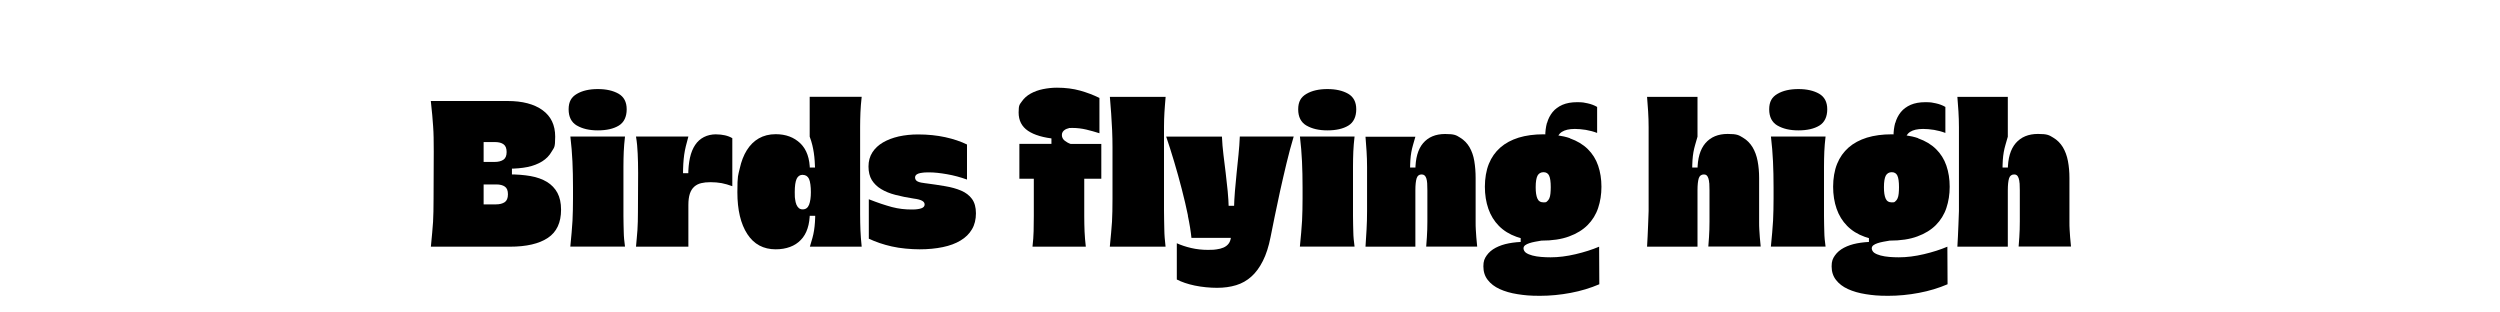 <?xml version="1.0" encoding="UTF-8"?> <svg xmlns="http://www.w3.org/2000/svg" id="Capa_1" version="1.1" viewBox="0 0 4000 500"><defs><style> .st0 { isolation: isolate; } .st1 { display: none; } .st2 { fill: #e6e7e8; } </style></defs><g id="VIEJOS" class="st1"><g><g class="st0"><path class="st2" d="M787.1,346.7l25,4.8-.8,7.3h-89.8l.8-7.3,27.9-4.2-20.2-80h-76l-37.7,74.2,28.8,10.2-.8,7.3h-70.6l1-7.3,26.7-10.2,109.6-215.2h15.4l60.7,220.4h0ZM704.2,167.7l-43.8,86.7h66.5l-22.7-86.7Z"></path><path class="st2" d="M895,187.3l-7.3,42.9h1.3c10.8-25.4,37.7-45.2,56.7-45.2s18.5,6.3,17.1,16.3c-.8,6.9-5.2,14.6-11.9,17.5-4.8-4.2-10.8-4.6-17.1-4.6-21.2,0-44.2,15-46,31.3l-12.8,103.5,30,1.7-.8,8.3h-85.8l.8-7.7,22.7-2.5,18.1-148.4-26.5-1.3,1-8.1,60.5-3.7h0Z"></path><path class="st2" d="M1137.5,186.2l-19.8,161.5c-8.3,67.9-38.7,101.3-91,101.3s-40-17.5-37.9-36.2c1.7-12.1,9.4-27.1,21.9-34l4.2,4.2c-11.9,8.7-15.4,19.8-16.3,29.6-2.1,15.6,8.1,28.7,30,28.7,40,0,51.2-44.6,56.2-82.1l3.8-32.7c-14.2,26.5-33.5,37.9-57.1,37.9-36.9,0-65.8-26.5-58.5-85.6,7.3-58.8,45.6-93.3,96.5-93.3s25.4,3.5,35.2,13.3l32.8-12.6h0s0,0,0,0ZM1101.9,210.6c-10.2-10.4-23.7-14.2-35.2-14.2-40,0-51.2,41.2-56.2,81.9-6.3,50.8-.4,74.8,27.9,74.8s50.2-35.6,52.3-51.9l11.2-90.6h0s0,0,0,0Z"></path><path class="st2" d="M1198.3,282.7l-.4,3.8c-4.8,39.6,6.5,66.2,39,66.2s42.5-11.2,57.1-31.3c3.1,1,7.3,2.5,6.5,7.3-1,9-19.8,33.8-70.4,33.8s-76.5-35.6-70.4-88.5c6.9-54.4,45.6-89.4,96.2-89.4s56.7,17.1,53.3,44.6c-5.9,51.4-70.4,62.9-110.9,53.5h0ZM1199.8,273.7c31.3,7.3,71.3-6.9,76-44.6,2.5-19.4-3.5-34-23.3-34-34-.1-47.5,37.4-52.7,78.6Z"></path><path class="st2" d="M1393.5,226c13.7-27.1,37.9-40.4,63.1-40.4s52.3,19.4,47.7,54.4c-4.8,40.4-9.4,69-16,109l23.1,1.7-.8,8.3h-74.6l.8-8.3,18.5-1.3c6.3-39.4,9-52.3,13.8-91.5,3.1-25.4,6.5-58.1-22.7-58.1s-53.7,32.3-56.7,58.5l-11.2,91,25,1.7-.8,8.3h-80.8l.8-8.3,22.7-1.7,18.1-147.3-28.8-1.3,1-8.1,61.3-4.2-6.3,37.7h2.8Z"></path><path class="st2" d="M1599.2,354c22.7,0,31.7-22.7,32.7-44.2l6.5-.4c2.5,29.2-14.2,53.3-45.2,53.3-33.1-.4-43.5-17.7-40-50.2,3.5-28.3,9.8-71.3,15.8-114.6h-23.3l1-9h23.7l5.6-41.2,34-10.2-7.3,51.2h48.5l-1.2,9.4h-48.5c-6.3,45-13.3,92.3-17.1,122.9-2.3,20.5,2.5,33,14.8,33h0Z"></path><path class="st2" d="M1783.5,326.2c-16,27.9-36.9,36.9-60.6,36.9s-52.5-14.6-47.7-53.7c4.8-40.4,9.4-69.2,15.6-109.4l-26.5-1.3,1-8.1,60.2-3.8c-6,39.4-12.9,85.8-17.7,125-3.1,26.2,3.8,39.4,25,39.4s51.9-34.8,54-51.2l12.1-100-27.9-1.3,1-8.1,61.7-3.8-16.7,135.8c-2.1,18.5-2.7,31.7,7.3,31.7,15.4,0,22.3-18.8,23.1-35.6l6.5-.4c3.1,30.6-13.8,46.3-36.2,46.3s-33.1-8.7-30.6-38.7l-3.6.3h0Z"></path><path class="st2" d="M2105.2,186c33.5,0,51.9,14.6,47.3,53.7-5.2,40.4-9.8,69.2-16,109.4l23.7,1.7-.8,8.3h-75.2l.8-8.3,18.5-1.3c6-39.4,11.5-72.9,16-112.1,3.5-26.2-3.5-39.4-24.8-39.4s-45.6,25-53.3,43.3c-4.8,39.6-9.4,68.3-15.6,107.9l23.7,1.7-.8,8.3h-75.2l.8-8.3,18.5-1.3c6-39.4,11.5-72.9,16-112.1,3.5-26.2-3.5-39.4-25-39.4s-53.7,36.2-55.8,52.5l-12.1,98.5,25,1.7-.8,8.3h-80.4l.8-8.3,22.3-1.3,18.1-148.1-28.5-1.3.8-8.1,61.3-4.2-6.3,35.6h3.5c15.6-25.4,39.4-37.3,63.1-37.3s46,10.4,47.7,37.3c15-25.7,39-37.4,62.7-37.4h0s0,0,0,0Z"></path></g><g class="st0"><path class="st2" d="M2368.8,351v8.1h-93.3v-8.1l23.1-2.1v-148.3l-28.5-1.3v-7.3l71.3-4.2-1.7,35.6h3.5c12.9-23.7,34-36.5,58.5-36.5s48.1,10.4,53.7,36.5c12.9-23.7,35.2-36.5,59.6-36.5s55.8,14.6,55.8,53.7-1.3,68.7-2.5,108.7l24,2.1v8.1h-84.2v-8.1l16.7-2.1c.8-39,2.1-71.3,2.1-110.4s-4.8-39.4-24.4-39.4-39,24-45.2,41.7c0,40-1.3,68.3-2.5,107.9l24,2.1v8.1h-83.8v-8.3l16.7-2.1c.8-39,2.1-71.3,2.1-110.4s-4.8-39.4-23.7-39.4-46,34.4-46.9,51.2v98.5l25.6,2.2h0Z"></path><path class="st2" d="M2611.9,274.4c0-54.4,36.2-89.2,87.1-89.2s72.7,23.1,72.7,59.8-.4,10.2-1.3,16.7h-110.4v12.1c0,50.2,11.2,79,41.2,79s46.7-11.2,59.2-31.3c3.5,1,7.7,2.5,7.7,7.3,0,9-20.2,33.8-72.5,33.8-49.8.3-83.7-35.3-83.7-88.2h0ZM2727.5,249.2c.4-3.5.8-8.1.8-11.9,0-24.4-8.1-42.5-29.6-42.5s-33.8,22.7-37.7,54.4h66.5Z"></path><path class="st2" d="M2975.6,91.5v259.5l29.6,1.3.4,8.1-72.7,4.2.8-31.3h-2.1c-11.9,19.8-35.2,31-58.8,31-39,0-73.5-25.4-73.5-84.6s36.5-93.1,91.2-93.1,28.8,3.8,40.8,10.2v-88.5l-30-2.1v-8.7s74.3-6,74.3-6ZM2930.6,209.6c-9.8-9-24.8-12.9-35.6-12.9-38.3,0-46,39.4-46,82.1s11.5,74.2,33.1,74.2,48.5-31.3,48.5-47.7v-95.7h0s0,0,0,0Z"></path><path class="st2" d="M3120,332.1c-9.8,23.3-30.4,31-55.8,31s-46.7-13.3-46.7-39.4c0-37.9,39-55.8,101-55.8v-28.3c0-26.7-6-46.3-27.5-46.3s-29.6,12.9-29.6,35.6.4,9,1.3,13.8c-4.8,3.1-10.4,4.8-15.8,4.8-10.8,0-20.6-6.5-20.6-21.2,0-32.7,41.7-41.7,62.7-41.7,57.9,0,71,23.3,71,60.2v103.8l28.8,2.1v7.7l-66.2,4.8-2.6-31.1h0ZM3118.7,277.5c-29.6.4-57.1,9-57.1,43.8s6.9,27.5,22.3,27.5,34-16.3,34.8-41.5v-29.8h0Z"></path><path class="st2" d="M3262.9,91.5v257.3l22.7,2.1v8.1h-89.8v-8l22.7-2.1V111l-30.6-1.7v-9.4l75-8.4h0Z"></path></g></g></g><g><path d="M812.1,161.6c23.9,0,42.5,4.9,56,14.7,13.5,9.8,20.2,23.9,20.2,42.3s-1.8,17.2-5.5,23.7c-3.6,6.5-8.8,11.8-15.3,15.9-6.6,4.1-14.4,7.1-23.4,9-9,1.8-19,2.7-29.9,2.7l4.9-7.3v25.8l-4.9-9.4c12.7,0,24.3.9,34.6,2.7,10.3,1.8,19.1,5,26.4,9.4,7.3,4.5,12.8,10.3,16.7,17.5,3.8,7.2,5.8,16.1,5.8,26.9,0,20.6-7,35.7-21.1,45.1-14.1,9.4-34.3,14.1-60.9,14.1h-126.3c.8-8.7,1.5-16.1,2.1-22.3.6-6.2,1.1-12,1.4-17.5.3-5.5.5-11,.6-16.7,0-5.7.2-12.4.2-20.3l.3-75.3c0-8.9,0-16.4-.2-22.6-.1-6.2-.4-12.1-.8-17.9-.4-5.8-.9-11.7-1.4-17.9-.5-6.2-1.3-13.7-2.3-22.6h122.6ZM773.8,259.1h17.6c5.9,0,10.5-1.2,14-3.5,3.4-2.3,5.2-6.4,5.2-12.3s-1.6-10-4.9-12.4c-3.2-2.4-7.8-3.6-13.7-3.6h-18.2v31.9ZM773.8,327h19.7c5.9,0,10.5-1.2,14-3.5,3.4-2.3,5.2-6.5,5.2-12.6s-1.6-10-4.9-12.3c-3.2-2.3-7.8-3.5-13.7-3.5h-20.3v31.9Z"></path><path d="M923,200.9c-8.8-5.2-13.2-13.8-13.2-26s4.4-19.6,13.2-24.7c8.8-5.2,20-7.7,33.5-7.7s24.4,2.5,33.1,7.4c8.7,5,13.1,13.3,13.1,25s-4.2,21-12.7,26.1c-8.5,5.1-19.6,7.6-33.4,7.6s-24.7-2.6-33.5-7.7ZM912.5,394.7c.8-8.3,1.5-15.8,2.1-22.5.6-6.7,1.1-13,1.4-19,.3-6,.5-11.8.6-17.6,0-5.8.2-11.8.2-18.1v-17.6c0-14.8-.3-28.6-.9-41.6-.6-12.9-1.7-26.2-3.3-39.8h87.4c-1,8.7-1.7,16.7-2,24-.3,7.3-.5,15.4-.5,24.3v78.9c0,5.3,0,10,.2,14.1,0,4.1.2,8,.3,11.7,0,3.6.3,7.3.6,11.1.3,3.7.8,7.7,1.4,12h-87.4Z"></path><path d="M1146.2,215c4.7,0,9.2.5,13.7,1.5,4.4,1,8.4,2.5,11.8,4.6v76.8c-5.9-2.2-11.6-3.8-17.1-4.9-5.6-1-11.5-1.5-17.8-1.5s-10.4.5-14.7,1.5c-4.4,1-8.1,2.9-11.2,5.6-3.1,2.7-5.5,6.5-7.1,11.2-1.6,4.8-2.4,10.8-2.4,18.1v66.8h-83.8c.4-4.7.8-9.1,1.2-13.4.4-4.2.8-8.6,1.1-13.1.3-4.4.5-9,.6-13.7,0-4.7.2-9.6.2-14.9l.3-62.8c0-6.3,0-11.9-.2-16.8-.1-5-.3-9.7-.5-14.3-.2-4.6-.5-9-.9-13.4-.4-4.3-1-9-1.8-13.8h83.8c-1.6,5.9-3,11.1-4.1,15.6-1.1,4.6-2,9.1-2.6,13.5-.6,4.5-1.1,9.3-1.4,14.4s-.5,11.4-.5,18.7l-5.5-3.6h20l-6.1,3.6c0-10.5.9-19.9,2.7-28.1,1.8-8.2,4.6-15.1,8.3-20.6,3.7-5.6,8.4-9.8,14.1-12.7,5.7-2.9,12.2-4.4,19.7-4.4Z"></path><path d="M1295.6,273l-6.4-4.9h20.6l-5.5,5.2c-.2-5.9-.5-11.1-.8-15.8-.3-4.7-.8-9-1.4-13.1-.6-4-1.4-8.1-2.4-12.3-1-4.1-2.4-8.7-4.2-13.5v-63.7h83.2c-1,8.9-1.7,17.3-2,25-.3,7.8-.5,15.5-.5,23.2v139.3c0,9.5.2,18.2.5,26,.3,7.8,1,16.5,2,26.3h-82.9c1.6-5.3,3-9.9,4.1-14,1.1-4,2-8.1,2.6-12.1.6-4,1.1-8.3,1.4-12.9.3-4.6.5-9.9.5-15.9l4.9,5.5h-18.8l5.2-5.5c0,9.7-1.2,18.3-3.6,25.6-2.4,7.4-6,13.6-10.8,18.5-4.8,5-10.5,8.7-17.3,11.2-6.8,2.5-14.4,3.8-22.9,3.8-19.6,0-34.8-8.1-45.4-24.4-10.6-16.3-15.9-38.6-15.9-66.9s1.3-26.7,3.8-38.1c2.5-11.4,6.3-21.2,11.4-29.3,5.1-8.1,11.4-14.4,19.1-18.8,7.7-4.4,16.7-6.7,27-6.7,16.2,0,29.3,4.9,39.5,14.7,10.1,9.8,15.2,24.3,15.2,43.6ZM1284.3,279.7c-4.5,0-7.7,2.2-9.7,6.5-2,4.4-3,11.4-3,21.1s.2,8.1.6,11.5c.4,3.4,1.1,6.3,2.1,8.7,1,2.3,2.3,4.1,3.9,5.5,1.6,1.3,3.6,2,6.1,2,4.9,0,8.2-2.5,10.2-7.4,1.9-5,2.9-11.7,2.9-20.2s-1-17-3-21.2c-2-4.2-5.4-6.4-10-6.4Z"></path><path d="M1481.6,293.3c10.7,1.4,20.9,2.9,30.7,4.6,9.7,1.6,18.2,4,25.5,7.1,7.3,3.1,13.1,7.5,17.3,13.2,4.2,5.7,6.4,13.4,6.4,23.1s-2.1,18.5-6.4,25.6c-4.2,7.2-10.3,13.2-18.2,17.9-7.9,4.8-17.4,8.3-28.5,10.6-11.1,2.3-23.5,3.5-37,3.5s-31.3-1.5-44.6-4.6c-13.4-3-25.6-7.2-36.7-12.4v-63.1c7.3,2.8,13.9,5.3,19.9,7.3,6,2,11.7,3.7,17.1,5.2,5.5,1.4,10.7,2.4,15.8,3,5.1.6,10.3.9,15.8.9s6.4-.2,9-.5c2.5-.3,4.7-.8,6.4-1.4,1.7-.6,3-1.4,3.9-2.4.9-1,1.4-2.2,1.4-3.6s-.3-2.3-.9-3.3c-.6-1-1.6-1.9-3-2.7-1.4-.8-3.2-1.5-5.5-2.1-2.2-.6-5-1.1-8.2-1.5-10.5-1.6-20.2-3.6-29.1-5.9-8.9-2.3-16.5-5.4-22.9-9.3-6.4-3.8-11.3-8.7-14.9-14.4-3.5-5.8-5.3-13-5.3-21.7s2.1-16.2,6.2-22.6c4.1-6.4,9.8-11.7,17-15.9,7.2-4.2,15.6-7.4,25.2-9.6,9.6-2.1,19.9-3.2,30.8-3.2,15.8,0,30.3,1.5,43.6,4.4,13.2,2.9,24.8,6.8,34.8,11.7v56.1c-10.5-3.8-21.2-6.7-32.2-8.6-10.9-1.9-20.3-2.9-28.2-2.9s-7.5.2-10.5.5c-2.9.3-5.3.8-7.1,1.5-1.8.7-3.1,1.6-3.9,2.6-.8,1-1.2,2.2-1.2,3.6s.4,2.7,1.1,3.8c.7,1.1,1.8,2,3.3,2.7,1.5.7,3.4,1.3,5.6,1.7,2.2.4,4.9.8,7.9,1.2Z"></path><path d="M1762.1,230.2v55.8h-27.3v59.5c0,9.1.2,17.4.5,24.9.3,7.5,1,15.6,2,24.3h-85.3c1-8.9,1.6-17.2,1.8-24.9.2-7.7.3-15.8.3-24.3v-59.5h-23.1v-55.8h58l-6.7,3.3v-14.3l6.7,3c-19.4-1.8-34.1-6.1-44.2-12.9-10-6.8-15-16.5-15-29.3s1.8-12.8,5.3-17.9c3.5-5.1,8.2-9.2,14-12.4,5.8-3.2,12.3-5.6,19.7-7.1,7.4-1.5,14.8-2.3,22.3-2.3,13.8,0,26.1,1.6,37.2,4.7,11,3.1,21.3,7,30.8,11.7v56.5c-6.9-2.2-13.9-4.2-21.1-5.9-7.2-1.7-14.6-2.6-22.3-2.6s-4.3.2-6.2.6c-1.9.4-3.6,1.1-5.2,2-1.5.9-2.8,2.1-3.8,3.5-1,1.4-1.5,3.1-1.5,5.2,0,3.6,1.5,6.6,4.4,9,2.9,2.3,6.1,4.1,9.6,5.3h49.2Z"></path><path d="M1863.9,168.5c-.3,3.9-.6,7.7-.8,11.4-.2,3.6-.4,7.3-.5,10.9-.1,3.6-.2,7.6-.2,11.8v133.8c0,5.9,0,11.3.2,16.2,0,5,.2,9.7.3,14.3,0,4.6.3,9.1.6,13.5.3,4.5.8,9.2,1.4,14.3h-89.2c.8-8.7,1.5-16.1,2.1-22.3.6-6.2,1.1-12,1.4-17.5.3-5.5.5-11.1.6-16.8,0-5.8.2-12.6.2-20.5v-81.9c0-8.9-.2-18.1-.6-27.6-.4-9.5-.9-18.2-1.5-26.1-.6-7.9-1.3-16.9-2.1-27h89.2c-.4,5.1-.8,9.6-1.1,13.5Z"></path><path d="M1900.8,345.2c-2.8-13.8-6.2-28-10-42.8-3.8-14.8-7.9-29.5-12.3-44.2-4.4-14.7-8.6-27.9-12.6-39.6h89.2c.4,9.5,1.2,19.1,2.4,28.8s2.4,19.5,3.6,29.3c1.2,9.8,2.3,19.5,3.2,29.1.9,9.6,1.5,19,1.7,28.1l-6.1-4.6h20.6l-6.1,4.6c.2-9.1.7-18.5,1.5-28.1.8-9.6,1.7-19.3,2.7-29,1-9.7,2-19.5,3-29.3,1-9.8,1.7-19.5,2.1-29h86.2c-4,13.4-7.9,27.6-11.5,42.8-3.6,15.2-7.1,30-10.3,44.6-3.2,14.6-6.1,28.3-8.7,41.1-2.5,12.9-4.7,23.6-6.5,32.3-3,15.2-7.1,27.9-12.3,38.2-5.2,10.3-11.3,18.7-18.4,25-7.1,6.4-15.2,11-24.4,13.8-9.2,2.8-19.4,4.2-30.5,4.2s-24.2-1.2-35.7-3.6c-11.4-2.4-21-5.7-28.7-9.7v-58c6.7,3,14.3,5.6,22.9,7.6,8.6,2,17.6,3,26.9,3s9.7-.3,13.8-.8c4.1-.5,7.8-1.5,11.1-2.9,3.2-1.4,5.9-3.4,7.9-5.9,2-2.5,3.3-5.7,3.9-9.6h-63.1c-1-10.1-2.9-22.1-5.8-35.8Z"></path><path d="M2090.3,200.9c-8.8-5.2-13.2-13.8-13.2-26s4.4-19.6,13.2-24.7c8.8-5.2,20-7.7,33.5-7.7s24.4,2.5,33.1,7.4c8.7,5,13.1,13.3,13.1,25s-4.2,21-12.7,26.1c-8.5,5.1-19.6,7.6-33.4,7.6s-24.7-2.6-33.5-7.7ZM2079.8,394.7c.8-8.3,1.5-15.8,2.1-22.5.6-6.7,1.1-13,1.4-19,.3-6,.5-11.8.6-17.6,0-5.8.2-11.8.2-18.1v-17.6c0-14.8-.3-28.6-.9-41.6-.6-12.9-1.7-26.2-3.3-39.8h87.4c-1,8.7-1.7,16.7-2,24-.3,7.3-.5,15.4-.5,24.3v78.9c0,5.3,0,10,.2,14.1,0,4.1.2,8,.3,11.7,0,3.6.3,7.3.6,11.1.3,3.7.8,7.7,1.4,12h-87.4Z"></path><path d="M2283.5,293.3c-.2-3.2-.7-5.9-1.4-8-.7-2.1-1.7-3.7-2.9-4.7-1.2-1-2.7-1.5-4.6-1.5-4.1,0-6.7,2.1-8,6.2-1.3,4.1-2,10.6-2,19.3v90.1h-79.8c.6-9.3,1.2-18.5,1.7-27.6.5-9.1.8-18.9.8-29.4v-70.4c0-8.7-.3-17.1-.8-25.3-.5-8.2-1.1-15.9-1.7-23.2h79.8c-1.4,5.1-2.7,9.5-3.8,13.2-1.1,3.7-2,7.6-2.7,11.5-.7,3.9-1.2,8.2-1.5,12.7-.3,4.6-.5,10.2-.5,16.8l-5.8-4.9h22.5l-8.2,4.6c0-19.4,4.1-34,12.4-43.7,8.3-9.7,20-14.6,35.2-14.6s17.7,1.9,24,5.8c6.3,3.8,11.3,9,15,15.3,3.7,6.4,6.3,13.8,7.7,22.3,1.4,8.5,2.1,17.5,2.1,27v70c0,4.6,0,8.8.3,12.7.2,3.9.5,8,.8,12.1.3,4.1.8,9.2,1.4,15h-81.6c.4-5.9.8-10.9,1.1-15,.3-4.1.5-8.2.6-12.3,0-4,.2-8.3.2-12.9v-49.6c0-4.4-.1-8.3-.3-11.5Z"></path><path d="M2466.2,385c-3.4.6-6.8,1.2-10.2,1.8-3.3.6-6.4,1.4-9.1,2.3-2.7.9-5,2-6.7,3.3-1.7,1.3-2.6,3-2.6,5s1.3,5.2,3.9,7c2.6,1.8,6.1,3.3,10.3,4.4,4.2,1.1,9,1.9,14.1,2.3,5.2.4,10.2.6,15,.6,12.7,0,26.1-1.7,40.1-5,14-3.3,26.5-7.3,37.6-12l.3,60.1c-14.2,6.1-29.4,10.7-45.8,13.8-16.4,3.1-32.8,4.7-49.2,4.7s-24.6-.9-35.7-2.6c-11-1.7-20.6-4.5-28.7-8.2-8.1-3.7-14.5-8.6-19.1-14.6-4.7-6-7-13.2-7-21.7s1.8-12.5,5.3-17.5c3.5-5,8.3-9.1,14.4-12.3s13.1-5.6,21.1-7.1c8-1.5,16.3-2.3,25-2.3l-6.1,3.6v-13.7l32.8,7.9ZM2511.7,221.3c11.7,4.1,21.3,9.9,28.8,17.3,7.5,7.4,13,16.2,16.5,26.4,3.5,10.2,5.3,21.5,5.3,33.8s-1.8,23.5-5.3,34c-3.5,10.5-9.2,19.6-16.8,27.3-7.7,7.7-17.6,13.8-29.7,18.2-12.1,4.5-26.9,6.7-44.3,6.7s-28.4-2-39.8-6.1c-11.3-4-20.7-9.9-28.2-17.5-7.5-7.6-13.1-16.7-16.8-27.3-3.7-10.6-5.6-22.4-5.6-35.4s2.1-26.1,6.4-36.6c4.2-10.4,10.4-19.1,18.4-26.1,8-7,17.8-12.2,29.3-15.8,11.5-3.5,24.7-5.3,39.5-5.3s30.8,2.1,42.5,6.2ZM2460,281.1c-1.9,3.7-2.9,9.9-2.9,18.4s.9,13.7,2.6,17.9c1.7,4.2,5,6.4,9.9,6.4s4.3-.6,5.8-1.7c1.4-1.1,2.6-2.7,3.5-4.7.9-2,1.5-4.6,1.8-7.6.3-3,.5-6.5.5-10.3,0-8.7-.9-14.9-2.6-18.5-1.7-3.6-4.7-5.5-9-5.5s-7.6,1.9-9.6,5.6ZM2475.3,196.7c1.8-6.6,4.8-12.3,8.8-17.3,4-5,9.3-8.8,15.8-11.7,6.5-2.8,14.3-4.2,23.4-4.2s11.3.6,16.8,1.8c5.6,1.2,10.7,3.1,15.3,5.8v41.6c-5.7-2.2-11.7-3.8-18.1-4.9-6.4-1-12.2-1.5-17.5-1.5-9.1,0-16,1.6-20.8,4.7-4.8,3.1-7.9,8.2-9.6,15.3-2.8-3.6-5.7-6.2-8.5-7.6-2.8-1.4-5.7-1.6-8.5-.6,0-7.7.9-14.8,2.7-21.4Z"></path><path d="M2734.8,293.3c-.2-3.2-.7-5.9-1.4-8-.7-2.1-1.6-3.7-2.7-4.7-1.1-1-2.6-1.5-4.4-1.5-4.2,0-7,2.1-8.3,6.2-1.3,4.1-2,10.6-2,19.3v90.1h-80.7c.4-4.7.7-10.2.9-16.7.2-6.5.5-12.7.8-18.7.3-6,.6-13.2.8-21.7v-134.1c0-8.7-.3-17.1-.8-25.3-.5-8.2-1.1-15.9-1.7-23.2h80.7v63.7c-1.4,5.1-2.7,9.5-3.8,13.2-1.1,3.7-2,7.6-2.7,11.5-.7,3.9-1.2,8.2-1.5,12.7-.3,4.6-.5,10.2-.5,16.8l-5.8-4.9h22.5l-8.2,4.6c0-19.2,4.2-33.7,12.7-43.6,8.5-9.8,20.3-14.7,35.5-14.7s17.8,1.9,24.3,5.8c6.5,3.8,11.6,9,15.5,15.3,3.8,6.4,6.6,13.8,8.2,22.3,1.6,8.5,2.4,17.5,2.4,27v70c0,4.6,0,8.8.3,12.7.2,3.9.5,8,.8,12.1.3,4.1.8,9.2,1.4,15h-83.8c.4-5.9.8-10.9,1.1-15,.3-4.1.5-8.2.6-12.3,0-4,.2-8.3.2-12.9v-49.6c0-4.4-.1-8.3-.3-11.5Z"></path><path d="M2843.9,200.9c-8.8-5.2-13.2-13.8-13.2-26s4.4-19.6,13.2-24.7c8.8-5.2,20-7.7,33.5-7.7s24.4,2.5,33.1,7.4c8.7,5,13.1,13.3,13.1,25s-4.2,21-12.7,26.1c-8.5,5.1-19.6,7.6-33.4,7.6s-24.7-2.6-33.5-7.7ZM2833.4,394.7c.8-8.3,1.5-15.8,2.1-22.5.6-6.7,1.1-13,1.4-19,.3-6,.5-11.8.6-17.6,0-5.8.2-11.8.2-18.1v-17.6c0-14.8-.3-28.6-.9-41.6-.6-12.9-1.7-26.2-3.3-39.8h87.4c-1,8.7-1.7,16.7-2,24s-.5,15.4-.5,24.3v78.9c0,5.3,0,10,.2,14.1,0,4.1.2,8,.3,11.7,0,3.6.3,7.3.6,11.1.3,3.7.8,7.7,1.4,12h-87.4Z"></path><path d="M3023.4,385c-3.4.6-6.8,1.2-10.2,1.8-3.3.6-6.4,1.4-9.1,2.3-2.7.9-5,2-6.7,3.3-1.7,1.3-2.6,3-2.6,5s1.3,5.2,3.9,7c2.6,1.8,6.1,3.3,10.3,4.4,4.2,1.1,9,1.9,14.1,2.3,5.2.4,10.2.6,15,.6,12.7,0,26.1-1.7,40.1-5,14-3.3,26.5-7.3,37.6-12l.3,60.1c-14.2,6.1-29.4,10.7-45.8,13.8-16.4,3.1-32.8,4.7-49.2,4.7s-24.6-.9-35.7-2.6c-11-1.7-20.6-4.5-28.7-8.2-8.1-3.7-14.5-8.6-19.1-14.6-4.7-6-7-13.2-7-21.7s1.8-12.5,5.3-17.5c3.5-5,8.3-9.1,14.4-12.3s13.1-5.6,21.1-7.1c8-1.5,16.3-2.3,25-2.3l-6.1,3.6v-13.7l32.8,7.9ZM3068.9,221.3c11.7,4.1,21.3,9.9,28.8,17.3,7.5,7.4,13,16.2,16.5,26.4,3.5,10.2,5.3,21.5,5.3,33.8s-1.8,23.5-5.3,34c-3.5,10.5-9.2,19.6-16.8,27.3-7.7,7.7-17.6,13.8-29.7,18.2-12.1,4.5-26.9,6.7-44.3,6.7s-28.4-2-39.8-6.1c-11.3-4-20.7-9.9-28.2-17.5-7.5-7.6-13.1-16.7-16.8-27.3-3.7-10.6-5.6-22.4-5.6-35.4s2.1-26.1,6.4-36.6c4.2-10.4,10.4-19.1,18.4-26.1,8-7,17.8-12.2,29.3-15.8,11.5-3.5,24.7-5.3,39.5-5.3s30.8,2.1,42.5,6.2ZM3017.2,281.1c-1.9,3.7-2.9,9.9-2.9,18.4s.9,13.7,2.6,17.9c1.7,4.2,5,6.4,9.9,6.4s4.3-.6,5.8-1.7c1.4-1.1,2.6-2.7,3.5-4.7.9-2,1.5-4.6,1.8-7.6.3-3,.5-6.5.5-10.3,0-8.7-.9-14.9-2.6-18.5-1.7-3.6-4.7-5.5-9-5.5s-7.6,1.9-9.6,5.6ZM3032.5,196.7c1.8-6.6,4.8-12.3,8.8-17.3,4-5,9.3-8.8,15.8-11.7,6.5-2.8,14.3-4.2,23.4-4.2s11.3.6,16.8,1.8c5.6,1.2,10.7,3.1,15.3,5.8v41.6c-5.7-2.2-11.7-3.8-18.1-4.9-6.4-1-12.2-1.5-17.5-1.5-9.1,0-16,1.6-20.8,4.7-4.8,3.1-7.9,8.2-9.6,15.3-2.8-3.6-5.7-6.2-8.5-7.6-2.8-1.4-5.7-1.6-8.5-.6,0-7.7.9-14.8,2.7-21.4Z"></path><path d="M3231.3,293.3c-.2-3.2-.7-5.9-1.4-8-.7-2.1-1.6-3.7-2.7-4.7-1.1-1-2.6-1.5-4.4-1.5-4.2,0-7,2.1-8.3,6.2-1.3,4.1-2,10.6-2,19.3v90.1h-80.7c.4-4.7.7-10.2.9-16.7.2-6.5.5-12.7.8-18.7.3-6,.6-13.2.8-21.7v-134.1c0-8.7-.3-17.1-.8-25.3-.5-8.2-1.1-15.9-1.7-23.2h80.7v63.7c-1.4,5.1-2.7,9.5-3.8,13.2-1.1,3.7-2,7.6-2.7,11.5-.7,3.9-1.2,8.2-1.5,12.7-.3,4.6-.5,10.2-.5,16.8l-5.8-4.9h22.5l-8.2,4.6c0-19.2,4.2-33.7,12.7-43.6,8.5-9.8,20.3-14.7,35.5-14.7s17.8,1.9,24.3,5.8c6.5,3.8,11.6,9,15.5,15.3,3.8,6.4,6.6,13.8,8.2,22.3,1.6,8.5,2.4,17.5,2.4,27v70c0,4.6,0,8.8.3,12.7.2,3.9.5,8,.8,12.1.3,4.1.8,9.2,1.4,15h-83.8c.4-5.9.8-10.9,1.1-15,.3-4.1.5-8.2.6-12.3,0-4,.2-8.3.2-12.9v-49.6c0-4.4-.1-8.3-.3-11.5Z"></path></g></svg> 